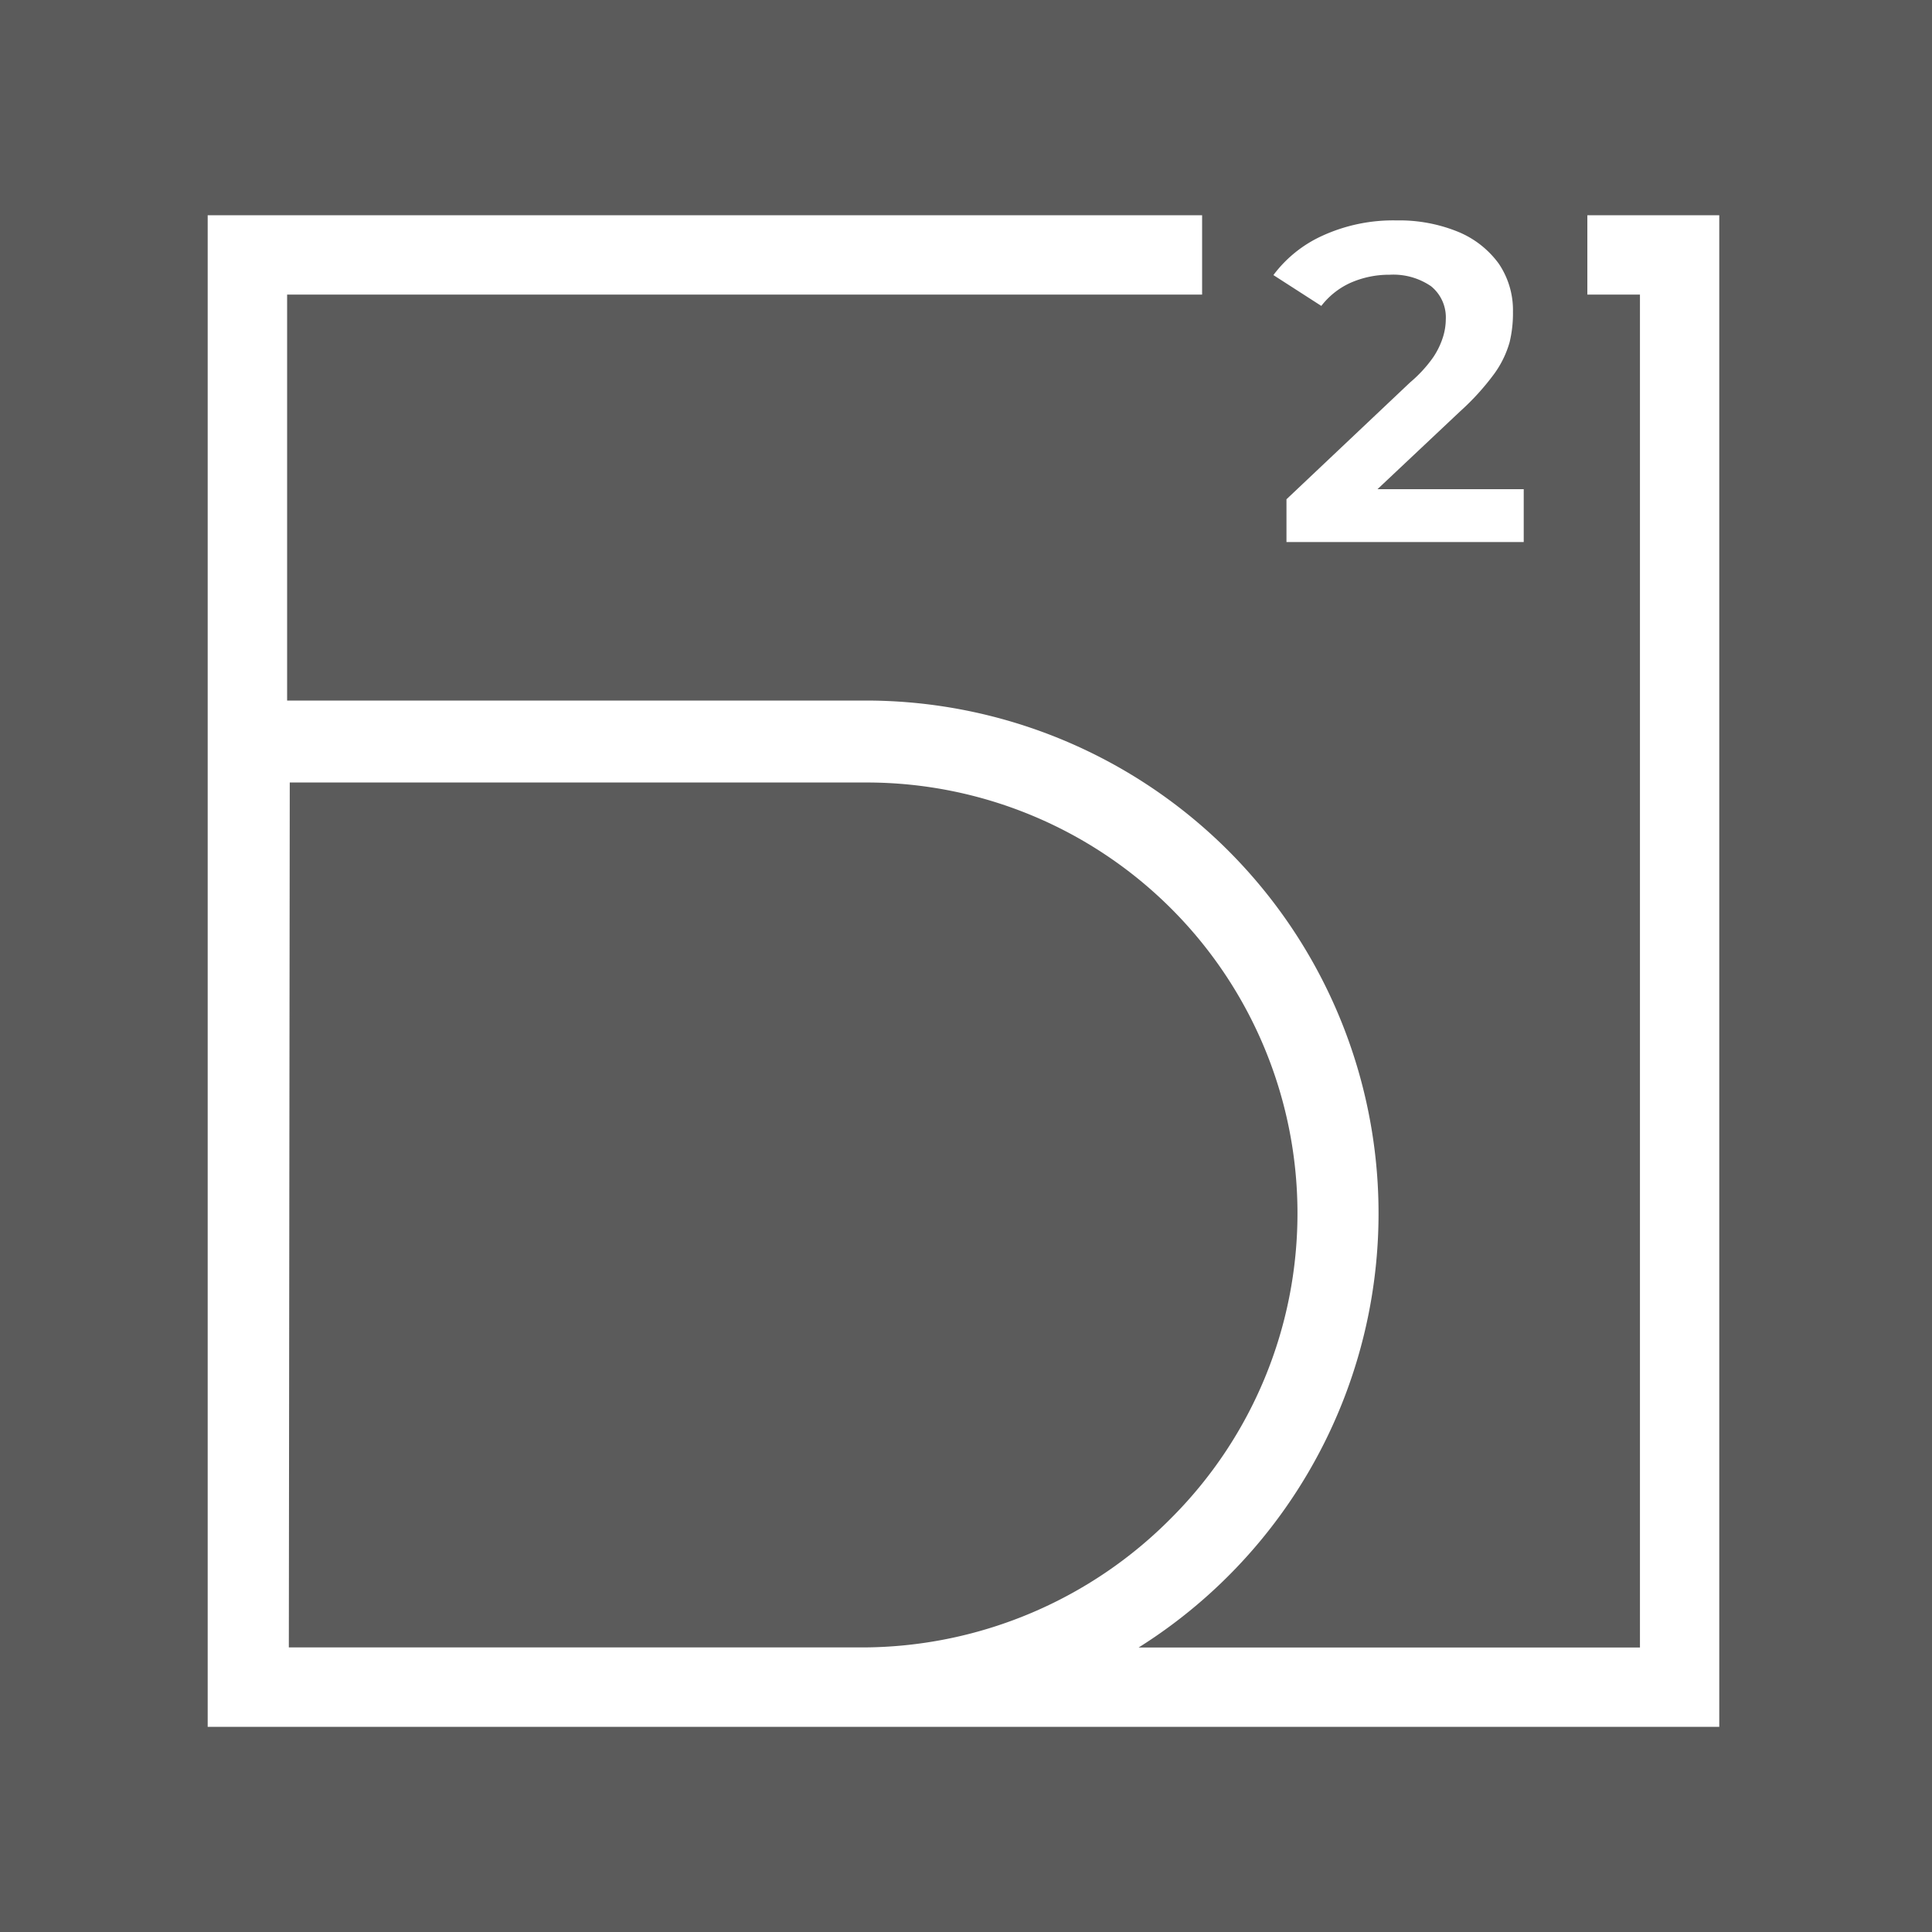 <?xml version="1.0" encoding="UTF-8"?> <svg xmlns="http://www.w3.org/2000/svg" viewBox="0 0 168.56 168.56"><defs><style> .cls-1 { fill: none; } .cls-2 { fill: #5b5b5b; fill-rule: evenodd; } </style></defs><g id="Слой_2" data-name="Слой 2"><g id="Слой_1-2" data-name="Слой 1"><g><path class="cls-1"></path><path class="cls-2" d="M0,0H168.56V168.56H0V0ZM25.2,143.73H75.58a38,38,0,0,0,26.66-11.34A37.59,37.59,0,0,0,75.66,68.27H25.28ZM138.49,18.78H150V150.66H18.12V18.78h86.76V25.7H25.05V61.12H75.66a44.74,44.74,0,0,1,23.68,82.62h43.74V25.7h-4.59V18.78ZM112.24,47.29h20.7V42.68H120.18l7.21-6.79a21.74,21.74,0,0,0,3-3.31,8.74,8.74,0,0,0,1.32-2.73A10.81,10.81,0,0,0,132,27.2,7.23,7.23,0,0,0,130.76,23a8.29,8.29,0,0,0-3.53-2.77,13.57,13.57,0,0,0-5.38-1,14.86,14.86,0,0,0-6.57,1.38A11,11,0,0,0,111.1,24l4.18,2.69a6.71,6.71,0,0,1,2.51-2,8.34,8.34,0,0,1,3.45-.72,5.83,5.83,0,0,1,3.61,1,3.49,3.49,0,0,1,1.29,2.9,5.25,5.25,0,0,1-.24,1.52,6.8,6.8,0,0,1-.87,1.8,11.56,11.56,0,0,1-2,2.17L112.24,43.56v3.73Z"></path></g></g></g></svg> 